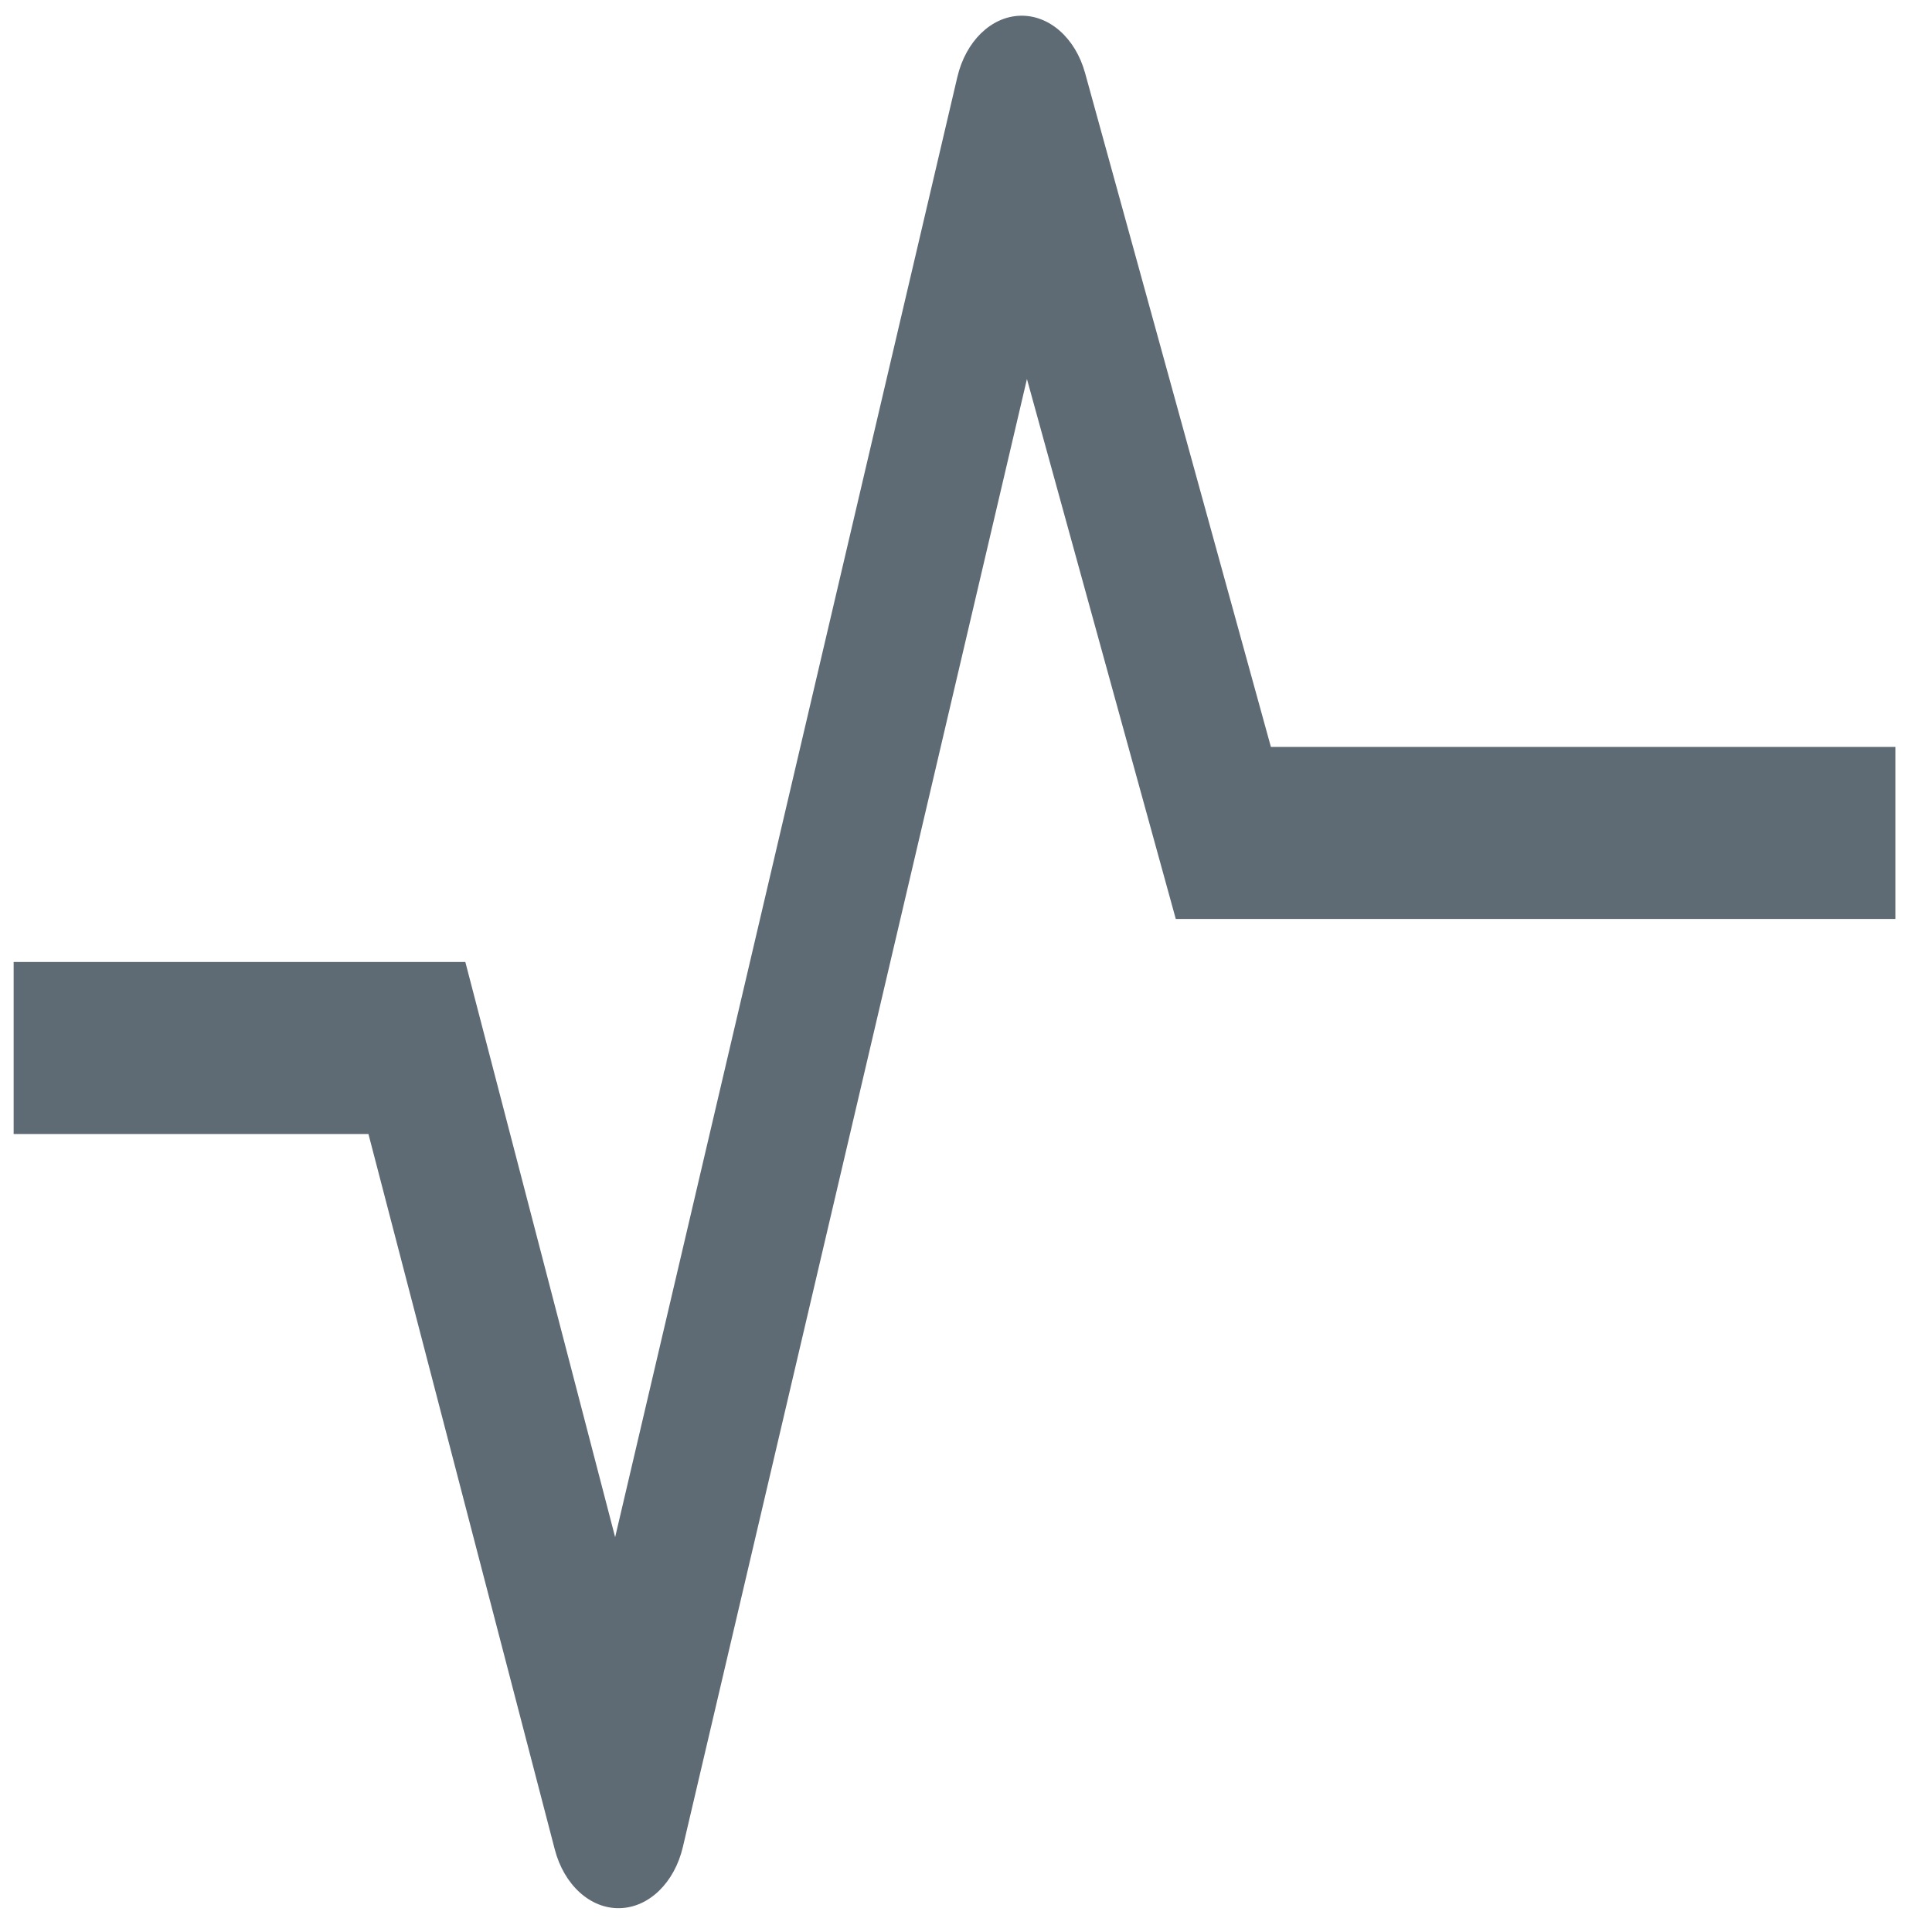 <svg width="48" height="48" viewBox="0 0 48 48" fill="none" xmlns="http://www.w3.org/2000/svg">
<g clip-path="url(#clip0_66_2)">
<path fill-rule="evenodd" clip-rule="evenodd" d="M25.345 0.391C26.067 0.369 26.719 0.944 26.959 1.816L31.575 18.557H47.09V22.831H29.212L25.514 9.416L16.966 45.886C16.757 46.778 16.12 47.394 15.392 47.408C14.664 47.423 14.013 46.831 13.783 45.947L9.154 28.174H0.339V23.9H11.561L15.283 38.191L23.785 1.914C23.993 1.028 24.622 0.413 25.345 0.391Z" fill="#5E6A74"/>
</g>
<defs>
<clipPath id="clip0_66_2">
<rect width="48" height="48" fill="white"/>
</clipPath>
</defs>
</svg>
